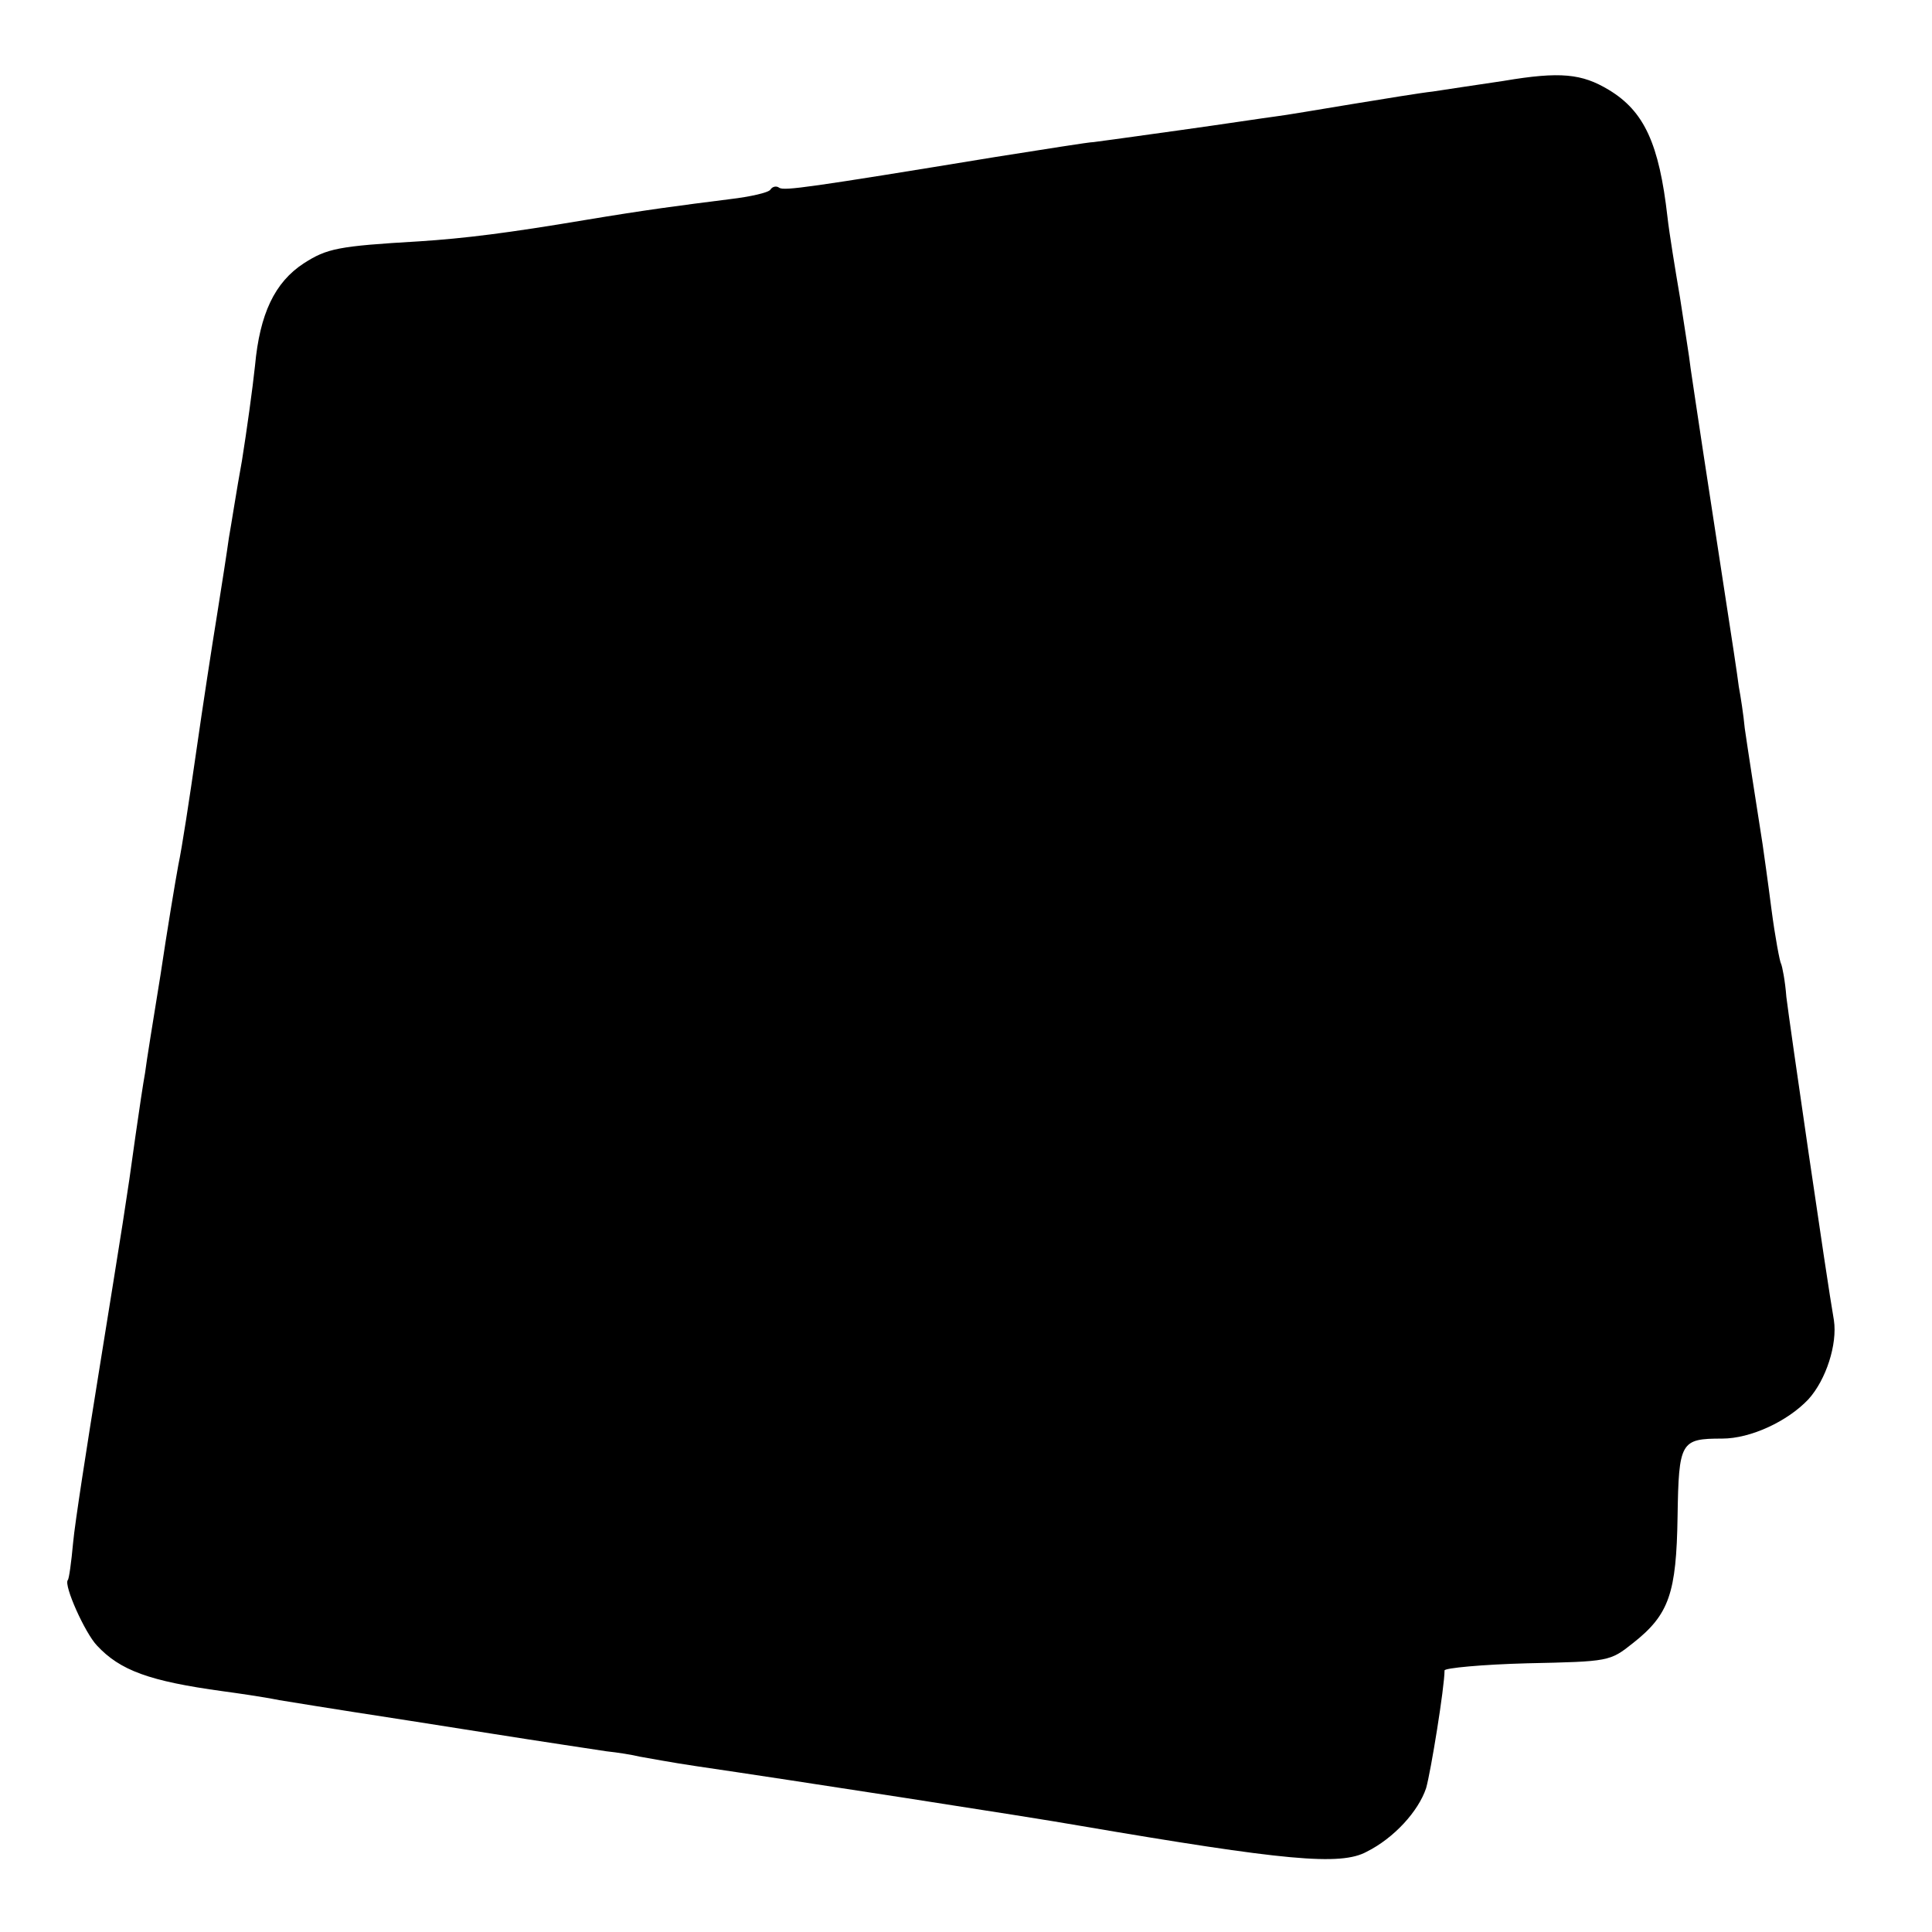 <?xml version="1.0" standalone="no"?>
<!DOCTYPE svg PUBLIC "-//W3C//DTD SVG 20010904//EN"
 "http://www.w3.org/TR/2001/REC-SVG-20010904/DTD/svg10.dtd">
<svg version="1.0" xmlns="http://www.w3.org/2000/svg"
 width="325pt" height="325pt" viewBox="0 0 325 325"
 preserveAspectRatio="xMidYMid meet">
<g transform="translate(0,325) scale(0.1,-0.1)"
fill="#000000" stroke="none">
<path d="M2530 3114 c-47 -7 -101 -15 -120 -18 -19 -2 -80 -12 -135 -21 -55
-9 -113 -19 -130 -21 -16 -2 -88 -13 -160 -23 -71 -10 -137 -19 -145 -20 -8 0
-82 -12 -165 -25 -317 -52 -355 -57 -364 -52 -5 4 -12 2 -15 -3 -3 -5 -34 -12
-68 -16 -87 -11 -141 -18 -243 -35 -131 -22 -203 -31 -280 -36 -137 -8 -155
-12 -194 -37 -49 -32 -74 -85 -82 -172 -4 -38 -14 -110 -22 -160 -9 -49 -18
-108 -22 -130 -3 -22 -12 -80 -20 -130 -8 -49 -24 -153 -35 -230 -11 -77 -24
-162 -30 -190 -5 -27 -19 -111 -30 -185 -12 -74 -24 -148 -26 -165 -3 -16 -10
-63 -16 -105 -15 -110 -22 -151 -62 -400 -20 -124 -40 -252 -43 -285 -3 -33
-7 -62 -9 -63 -7 -9 29 -89 49 -110 39 -42 88 -60 212 -77 22 -3 65 -9 95 -15
30 -5 87 -14 125 -20 39 -6 142 -22 230 -36 88 -14 176 -27 195 -30 19 -2 44
-6 56 -9 12 -2 54 -10 95 -16 157 -23 565 -86 644 -100 346 -59 440 -68 484
-44 46 23 87 68 100 107 8 28 31 170 31 198 0 4 63 10 139 12 138 3 139 3 178
34 61 48 73 84 75 213 2 126 5 131 75 131 48 0 110 29 145 66 30 33 49 93 43
133 -12 68 -75 502 -80 544 -2 27 -7 52 -9 56 -2 3 -10 45 -16 91 -6 47 -13
96 -15 110 -13 83 -25 160 -30 195 -2 22 -7 54 -10 70 -2 17 -13 89 -24 160
-11 72 -27 177 -36 235 -9 58 -18 121 -21 140 -2 19 -11 73 -18 120 -8 47 -18
108 -21 135 -14 123 -39 178 -99 214 -45 27 -81 31 -176 15z"/>
</g>
</svg>
